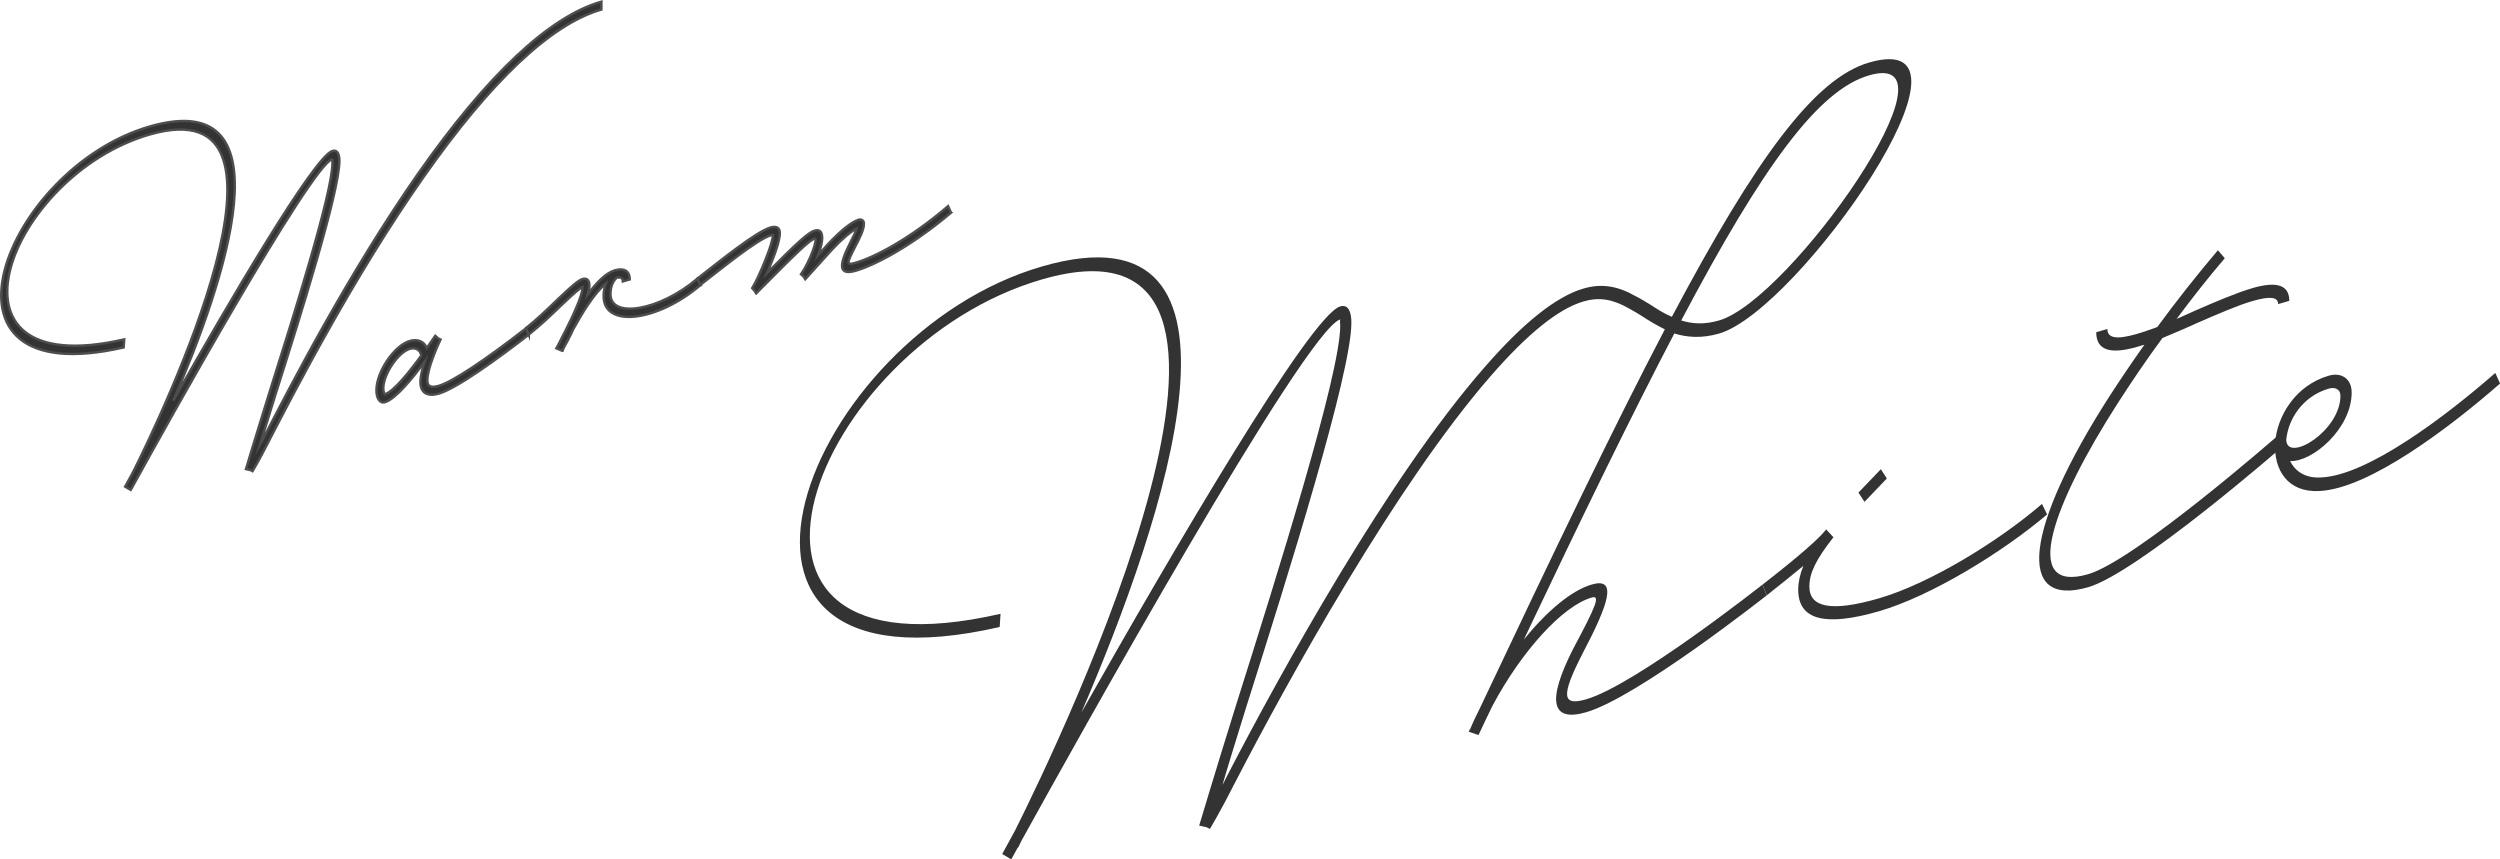 <?xml version="1.0" encoding="UTF-8"?>
<svg id="_レイヤー_2" data-name="レイヤー 2" xmlns="http://www.w3.org/2000/svg" viewBox="0 0 432.11 148.52">
  <defs>
    <style>
      .cls-1 {
        stroke-width: 0px;
      }

      .cls-1, .cls-2 {
        fill: #333;
      }

      .cls-2 {
        stroke: #4f4d4d;
        stroke-miterlimit: 10;
        stroke-width: .42px;
      }
    </style>
  </defs>
  <g id="_レイヤー_1-2" data-name="レイヤー 1">
    <g>
      <g>
        <path class="cls-1" d="M289.4,57.63c-7.28,13.91-15.83,31.45-26.01,52.91,4.01-4.95,8.25-8.5,11.74-9.51,4.46-1.29,2.97,3.27-1.64,12.02-3.72,7.28-3.49,9.02.67,7.82,8.48-2.45,30.47-19.82,30.47-19.82l.74,1.85s-22.3,17.63-31.22,20.21c-6.02,1.74-6.84-1.9-2.23-10.98,4.09-7.64,4.69-9.28,3.2-8.85-5.05,1.46-12.12,9.27-17.17,18.74-.81,1.61-1.56,3.29-2.38,4.99l-.08.02-1.63-.56c0-.08.08-.11.08-.19.07-.11.07-.19.15-.21.52-1.27,1.11-2.47,1.71-3.68,12.78-27.03,23.19-48.73,31.96-65.47-1.34-.65-2.6-1.4-3.79-2.18-.82-.54-1.64-.99-2.45-1.45-2.83-1.6-5.13-1.97-7.81-1.19-4.31,1.25-9.66,5.55-16.06,12.91-16.35,18.76-34.93,52.38-44.15,70.2-2.6,5.14-4.38,8.07-4.38,8.07l-.52-.28-1.33-.3s2.67-8.96,6.39-20.88c7.21-22.84,17.99-57.13,17.99-65.49,0,0-.07-1.1,0-1.12-6.02,1.74-46.01,73.67-55.07,90.06l-.59,1.21-.08.02-1.12,2.04-1.56-.93,2.23-4.09c7.73-15.41,52.85-109.15,4.69-95.24-39.76,11.48-62.66,70.55-7.21,57.81l-.15,2.28c-58.42,13.42-33.6-50.51,7.36-62.33,39.99-11.55,21.03,43.97,6.76,77.12,15.61-27.59,39.61-68.72,44.74-70.2,1.34-.39,1.93.82,1.93,2.81,0,8.78-10.92,43.55-18.13,66.3-1.64,5.3-3.12,10.03-4.16,13.61.22-.41.44-.82.67-1.31,9.22-17.82,27.95-51.83,44.6-70.85,6.69-7.7,12.41-12.28,17.17-13.66,3.05-.88,5.8-.47,8.92,1.3.89.43,1.71.97,2.6,1.49,1.19.78,2.38,1.55,3.72,2.11,14.57-27.46,24.67-41.23,34.11-43.96,22.22-6.42-12.26,42.9-25.94,46.85-3.05.88-5.57.66-7.73-.01ZM290.59,55.39c1.86.58,3.94.75,6.54,0,12.26-3.54,42.96-47.29,25.94-42.37-8.77,2.53-18.36,15.64-32.48,42.37Z"/>
        <path class="cls-1" d="M322.26,86.73l-1.04-1.59,3.87-4.04,1.04,1.6-3.86,4.04ZM353.85,88.9c-7.66,6.51-20.07,14.15-29.14,16.77-9.22,2.66-13.9,1.51-13.9-3.74,0-1.29.3-2.67.89-4.13-1.71,1.44-3.79,3.08-6.32,5.1l-.74-1.85c6.32-4.92,9.66-7.87,10.92-9.44l.08-.11,1.26,1.36c-3.05,3.89-4.16,6.2-4.16,8.52,0,3.62,3.79,4.42,11.96,2.06,8.77-2.53,20.74-9.86,28.24-16.34l.89,1.81Z"/>
        <path class="cls-1" d="M393.68,75.33l.9,1.81s-25.12,21.9-33.67,24.36c-12.56,3.63-10.93-10.2,3.64-32.92,1.93-2.97,3.94-5.96,6.1-9l-1.34.39c-4.61,1.33-6.99.55-6.99-2.55l1.93-.56c0,1.55,1.49,1.9,5.05.87,1.12-.32,2.3-.75,3.57-1.2,3.35-4.58,6.91-9.06,10.48-13.28l1.19,1.38c-2.83,3.31-5.65,6.89-8.33,10.5l3.2-1.44c3.57-1.55,7.14-3.09,9.96-3.91,4.16-1.2,6.32-.53,6.32,2.22l-1.93.56c0-1.21-1.34-1.42-4.38-.54-2.68.77-6.1,2.28-9.66,3.82-2,.93-4.01,1.76-5.95,2.58-2.75,3.72-5.35,7.57-7.73,11.27-11.07,17.24-17.02,33-5.13,29.56,8.1-2.34,32.77-23.93,32.77-23.93Z"/>
        <path class="cls-1" d="M432.11,66.3c-8.84,7.72-22.67,18.17-31.21,18.57-5.5.3-7.88-3.67-7.66-8.21v-.17c.37-4.67,3.57-9.9,9.29-11.56,2.23-.64,3.94.59,3.94,2.91,0,6.29-6.84,12.05-10.63,11.85.89,1.81,2.67,3.02,5.43,2.83,7.95-.4,21.18-10.33,30.03-18.06l.82,1.83ZM395.17,76.1c.22,3.9,9.36-1.58,9.36-7.7,0-1.03-.82-1.57-2.01-1.23-4.53,1.31-7.06,5.31-7.36,8.93Z"/>
      </g>
      <g>
        <path class="cls-2" d="M103.95.28v1.37c-8.7,2.51-19.09,12.32-30.81,29.05-11.99,17.08-22.15,36.79-26.8,45.79-1.6,3.15-2.69,4.95-2.69,4.95l-.32-.17-.82-.19s1.64-5.49,3.92-12.79c4.42-13.99,11.03-35,11.03-40.13,0,0-.04-.67,0-.68-3.74,1.08-29.3,47.09-34.09,55.81l-.05.07c-.45.87-.73,1.32-.73,1.32l-.96-.57,1.37-2.51c4.74-9.44,32.4-66.88,2.87-58.35C1.51,30.27-12.53,66.47,21.47,58.66l-.09,1.39C-14.44,68.29.78,29.12,25.89,21.86c24.56-7.09,12.85,27.11,4.06,47.38,9.57-16.91,24.38-42.24,27.52-43.15.82-.24,1.19.5,1.19,1.71,0,5.38-6.7,26.68-11.12,40.63-1,3.3-1.92,6.2-2.6,8.4.14-.25.32-.52.46-.82,4.65-9.05,14.9-28.9,26.93-46.09C84.27,12.92,94.93,2.88,103.95.28Z"/>
        <path class="cls-2" d="M91.4,57.84c-5.2,4.03-12.44,9.29-15.54,10.19-2,.58-3.19-.14-3.19-1.98,0-1,.32-2.31.73-3.53-2.14,2.94-5.06,6.47-6.88,7-.91.26-1.46-.74-1.46-2.06,0-3.17,3.05-7.74,5.79-8.53,1.32-.38,2.46.08,2.92,1.22l1.46-2.11.55.48.36.16c-.5,1.04-2.28,5.04-2.28,7.05,0,1.06.59,1.36,2,.95,2.28-.66,7.84-4.32,15.08-9.95l.46,1.14ZM66.52,68.14c1.5-.43,4.24-3.86,6.29-6.67-.14-.97-.95-1.47-1.96-1.18-2.05.59-4.6,4.44-4.6,6.82,0,.58.18,1.06.27,1.03Z"/>
        <path class="cls-2" d="M121.1,49.26c-7.52,6.39-16.77,7.48-16.77,1.94,0-.79.14-1.52.36-2.16-2,1.64-4.1,5.14-5.6,7.85-.64,1.4-1.28,2.59-1.64,3.21l-.23.54h-.04s-1-.43-1-.43c.05-.07.23-.49.55-1.06.27-.55.59-1.23,1-1.98,1.32-2.6,2.96-6.14,2.96-7.51v-.05c-.41.17-1.32.91-3.78,3.26-1.55,1.5-3.46,3.32-5.52,4.97l-.46-1.14c1.96-1.57,3.83-3.37,5.38-4.88,2.73-2.58,3.69-3.39,4.42-3.6.73-.21,1.14.25,1.14,1.1,0,.42-.09.92-.27,1.55,1.5-2.02,3.14-3.7,4.65-4.14,1.55-.45,2.6.04,2.6,1.57l-1.19.34c0-.58-.37-.79-1.09-.63-.69.67-1.05,1.62-1.05,2.84,0,4.28,8.48,2.88,15.04-2.7l.55,1.11Z"/>
        <path class="cls-2" d="M164.39,36.76c-6.84,5.77-13.17,9.08-16.5,10.04-2.82.81-3.05-.7-.96-4.79.68-1.3,1-2.03,1.14-2.49-.96.44-2.55,1.79-4.24,3.6l-4.65,5.14-.32-.49-.41-.36c1.6-2.31,3.01-6.36,2.37-6.17-.87.25-2.96,2.23-10.12,9.47l-.32-.49-.37-.42.04-.07c.41-.59,1.55-2.98,2.32-5,.73-1.8,1.23-3.47,1.23-4.1,0,0-.09-.03-.41.06-2.23.65-8.29,5.56-12.17,8.58l-.45-1.14c3.87-3.02,10.12-8.09,12.62-8.81.96-.28,1.6.01,1.6.96s-.5,2.73-1.32,4.76c-.27.71-.59,1.44-.91,2.17,5.42-5.47,7.2-7.04,8.25-7.35,1.64-.47,1.6,1.65.59,4.26l1.78-1.99c2.09-2.24,4.06-3.81,5.24-4.15.5-.15.91.16.91.69,0,1-.77,2.54-1.46,3.85-1.6,3.1-1.6,3.36,0,2.9,3.23-.93,9.3-4.06,16-9.79l.5,1.12Z"/>
      </g>
    </g>
  </g>
</svg>